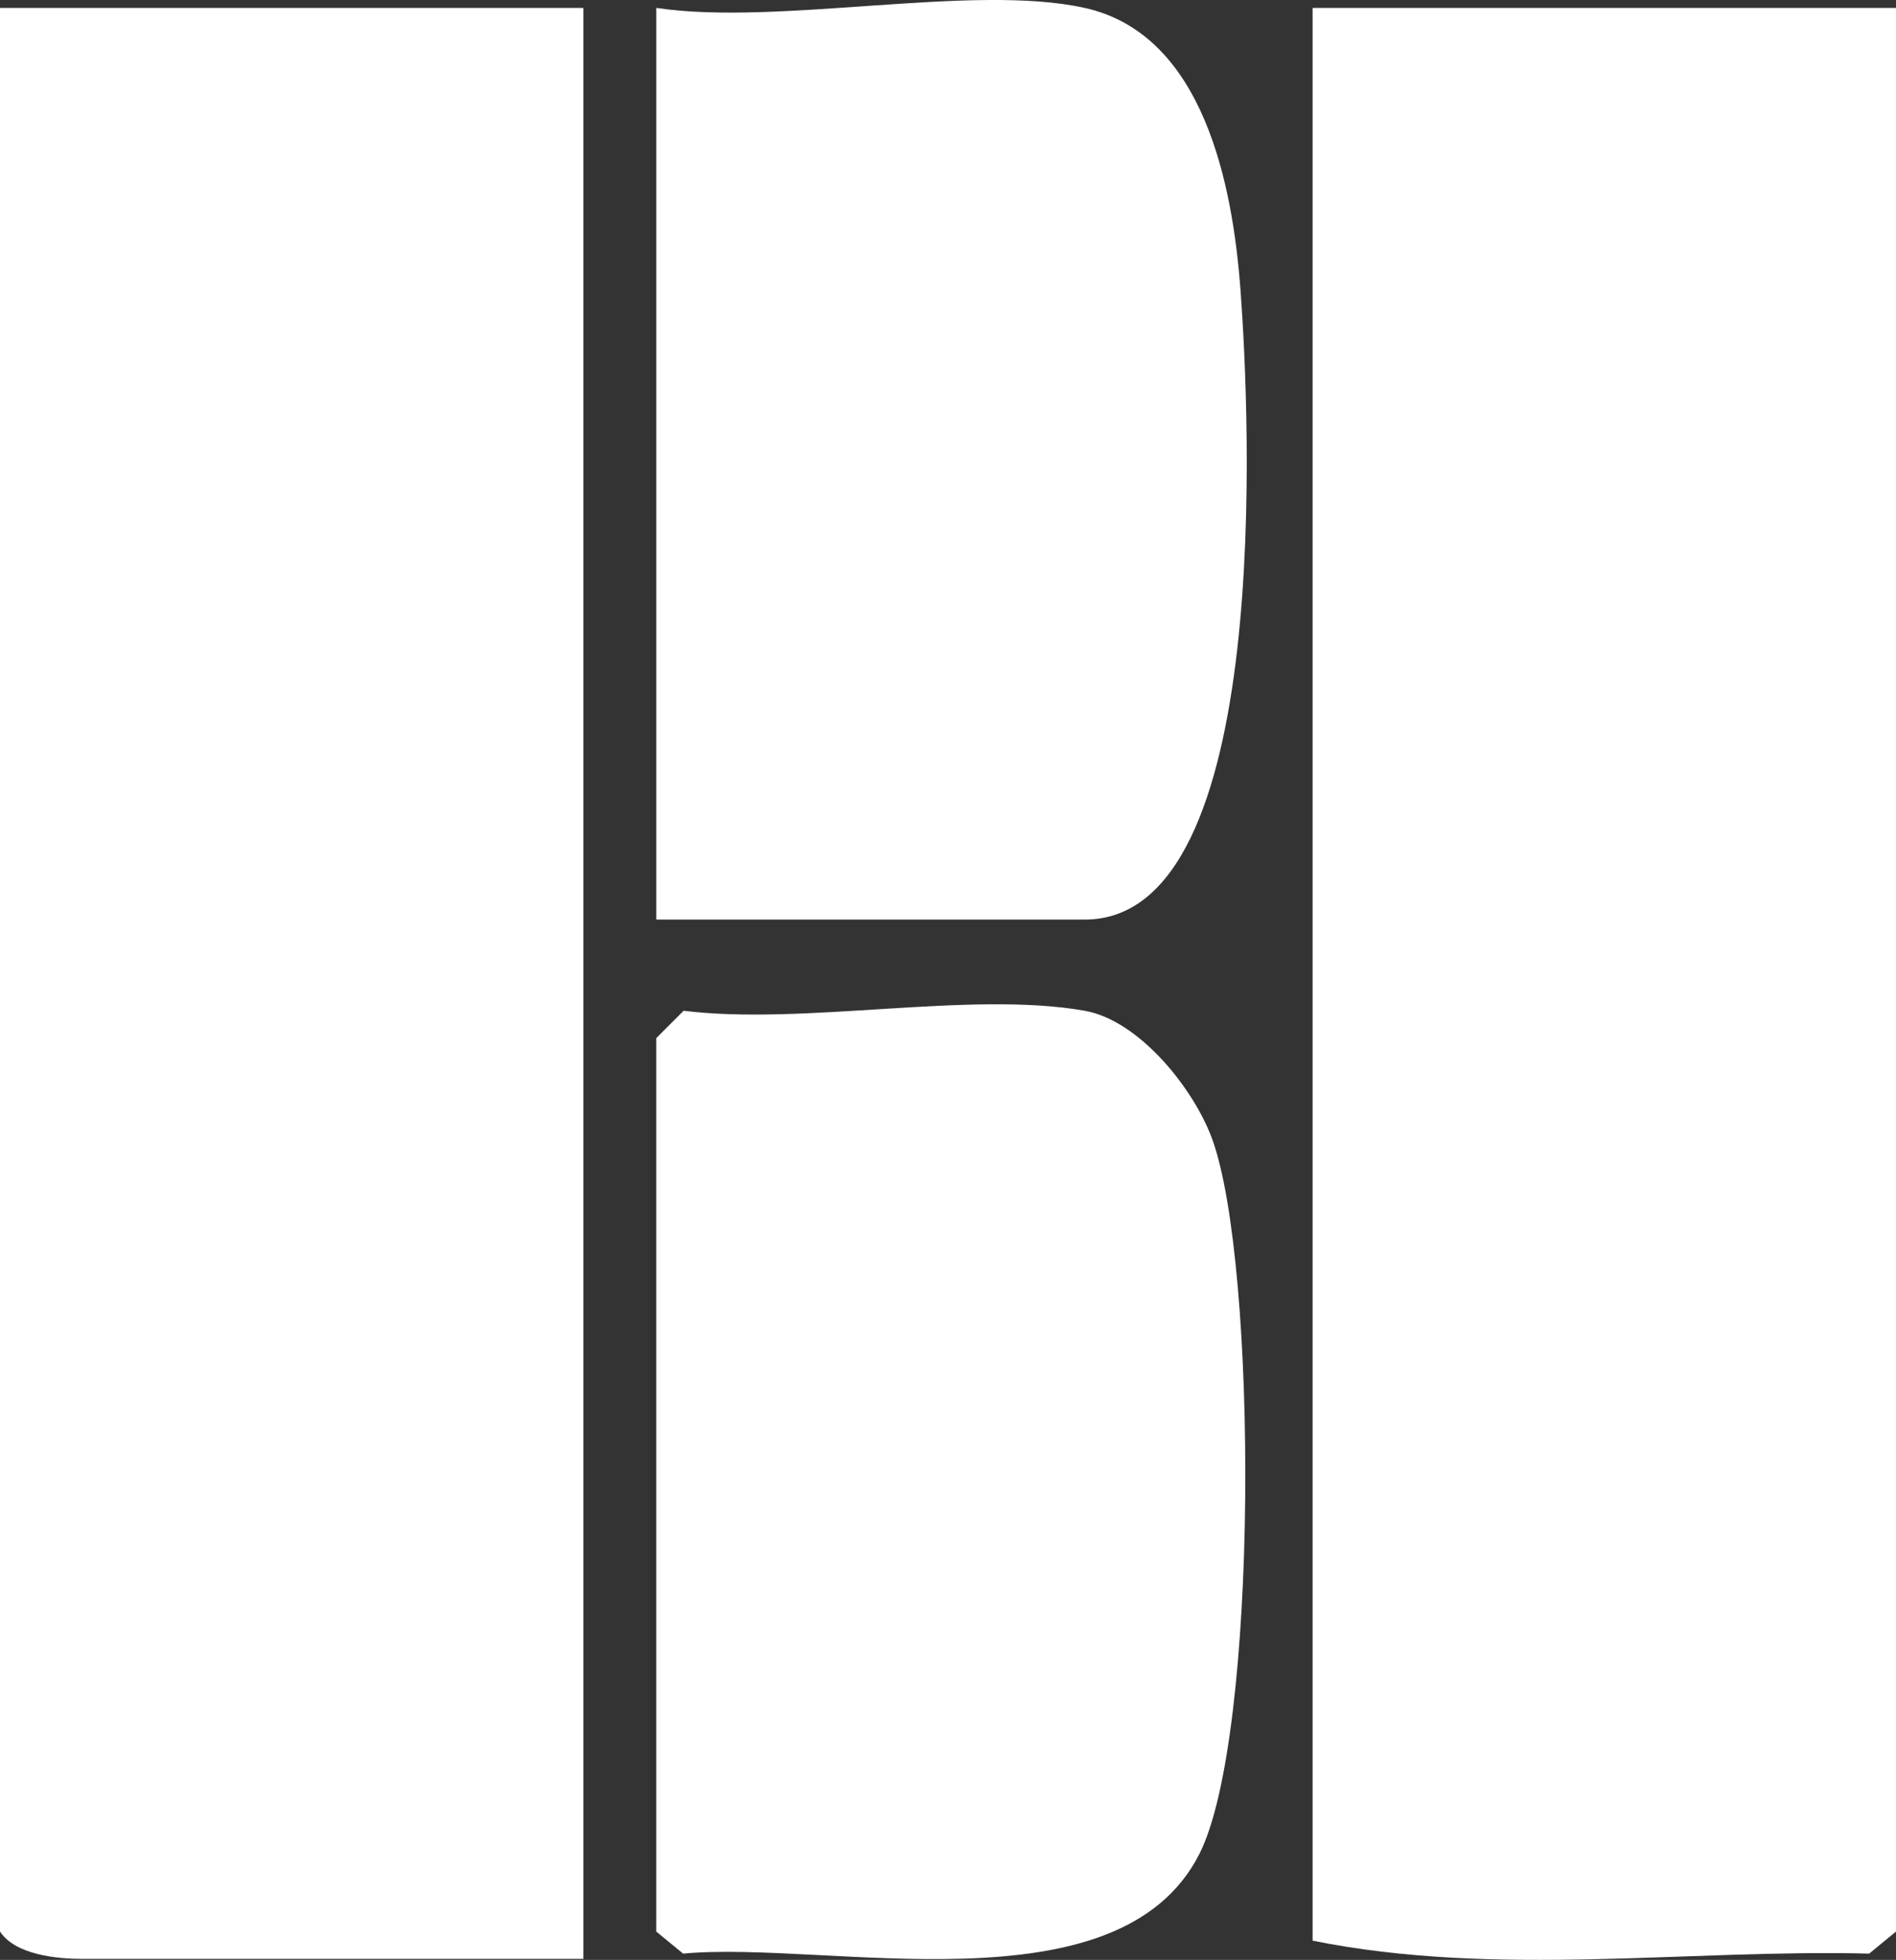 <?xml version="1.0" encoding="UTF-8"?>
<svg id="Capa_2" data-name="Capa 2" xmlns="http://www.w3.org/2000/svg" viewBox="0 0 658.53 680.62">
  <rect x="0" y="0" width="658.53" height="680.62" fill="#333333" stroke="none"/>
  <defs>
    <style>
      .cls-1 {
        fill: #fff;
      }
    </style>
  </defs>
  <g id="Capa_1-2" data-name="Capa 1">
    <g>
      <path class="cls-1" d="M202.62,2.75v677.52H28.49c-8.56,0-23.14-1.34-28.49-9.5V2.75h202.62Z"/>
      <path class="cls-1" d="M658.53,2.75v668.03l-9.32,7.66c-62.93-1.62-129.56,8.37-193.31-4.5V2.75h202.62Z"/>
      <path class="cls-1" d="M376.75,351.01c18.89,3.35,37.78,26.89,44.23,44.43,15.87,43.16,16.31,207.95-4.5,248.58-28.28,55.24-129.39,29.73-179.22,34.42l-9.32-7.66v-310.27l9.5-9.5c42.04,5.18,99.57-7.04,139.3,0Z"/>
      <path class="cls-1" d="M376.75,2.75c41.53,9.21,51.43,62.03,54.1,97.87,3.14,42.13,11.8,218.73-54.1,218.73h-148.8V2.75c42.43,6.37,109.9-8.63,148.8,0Z"/>
    </g>
  </g>
</svg>